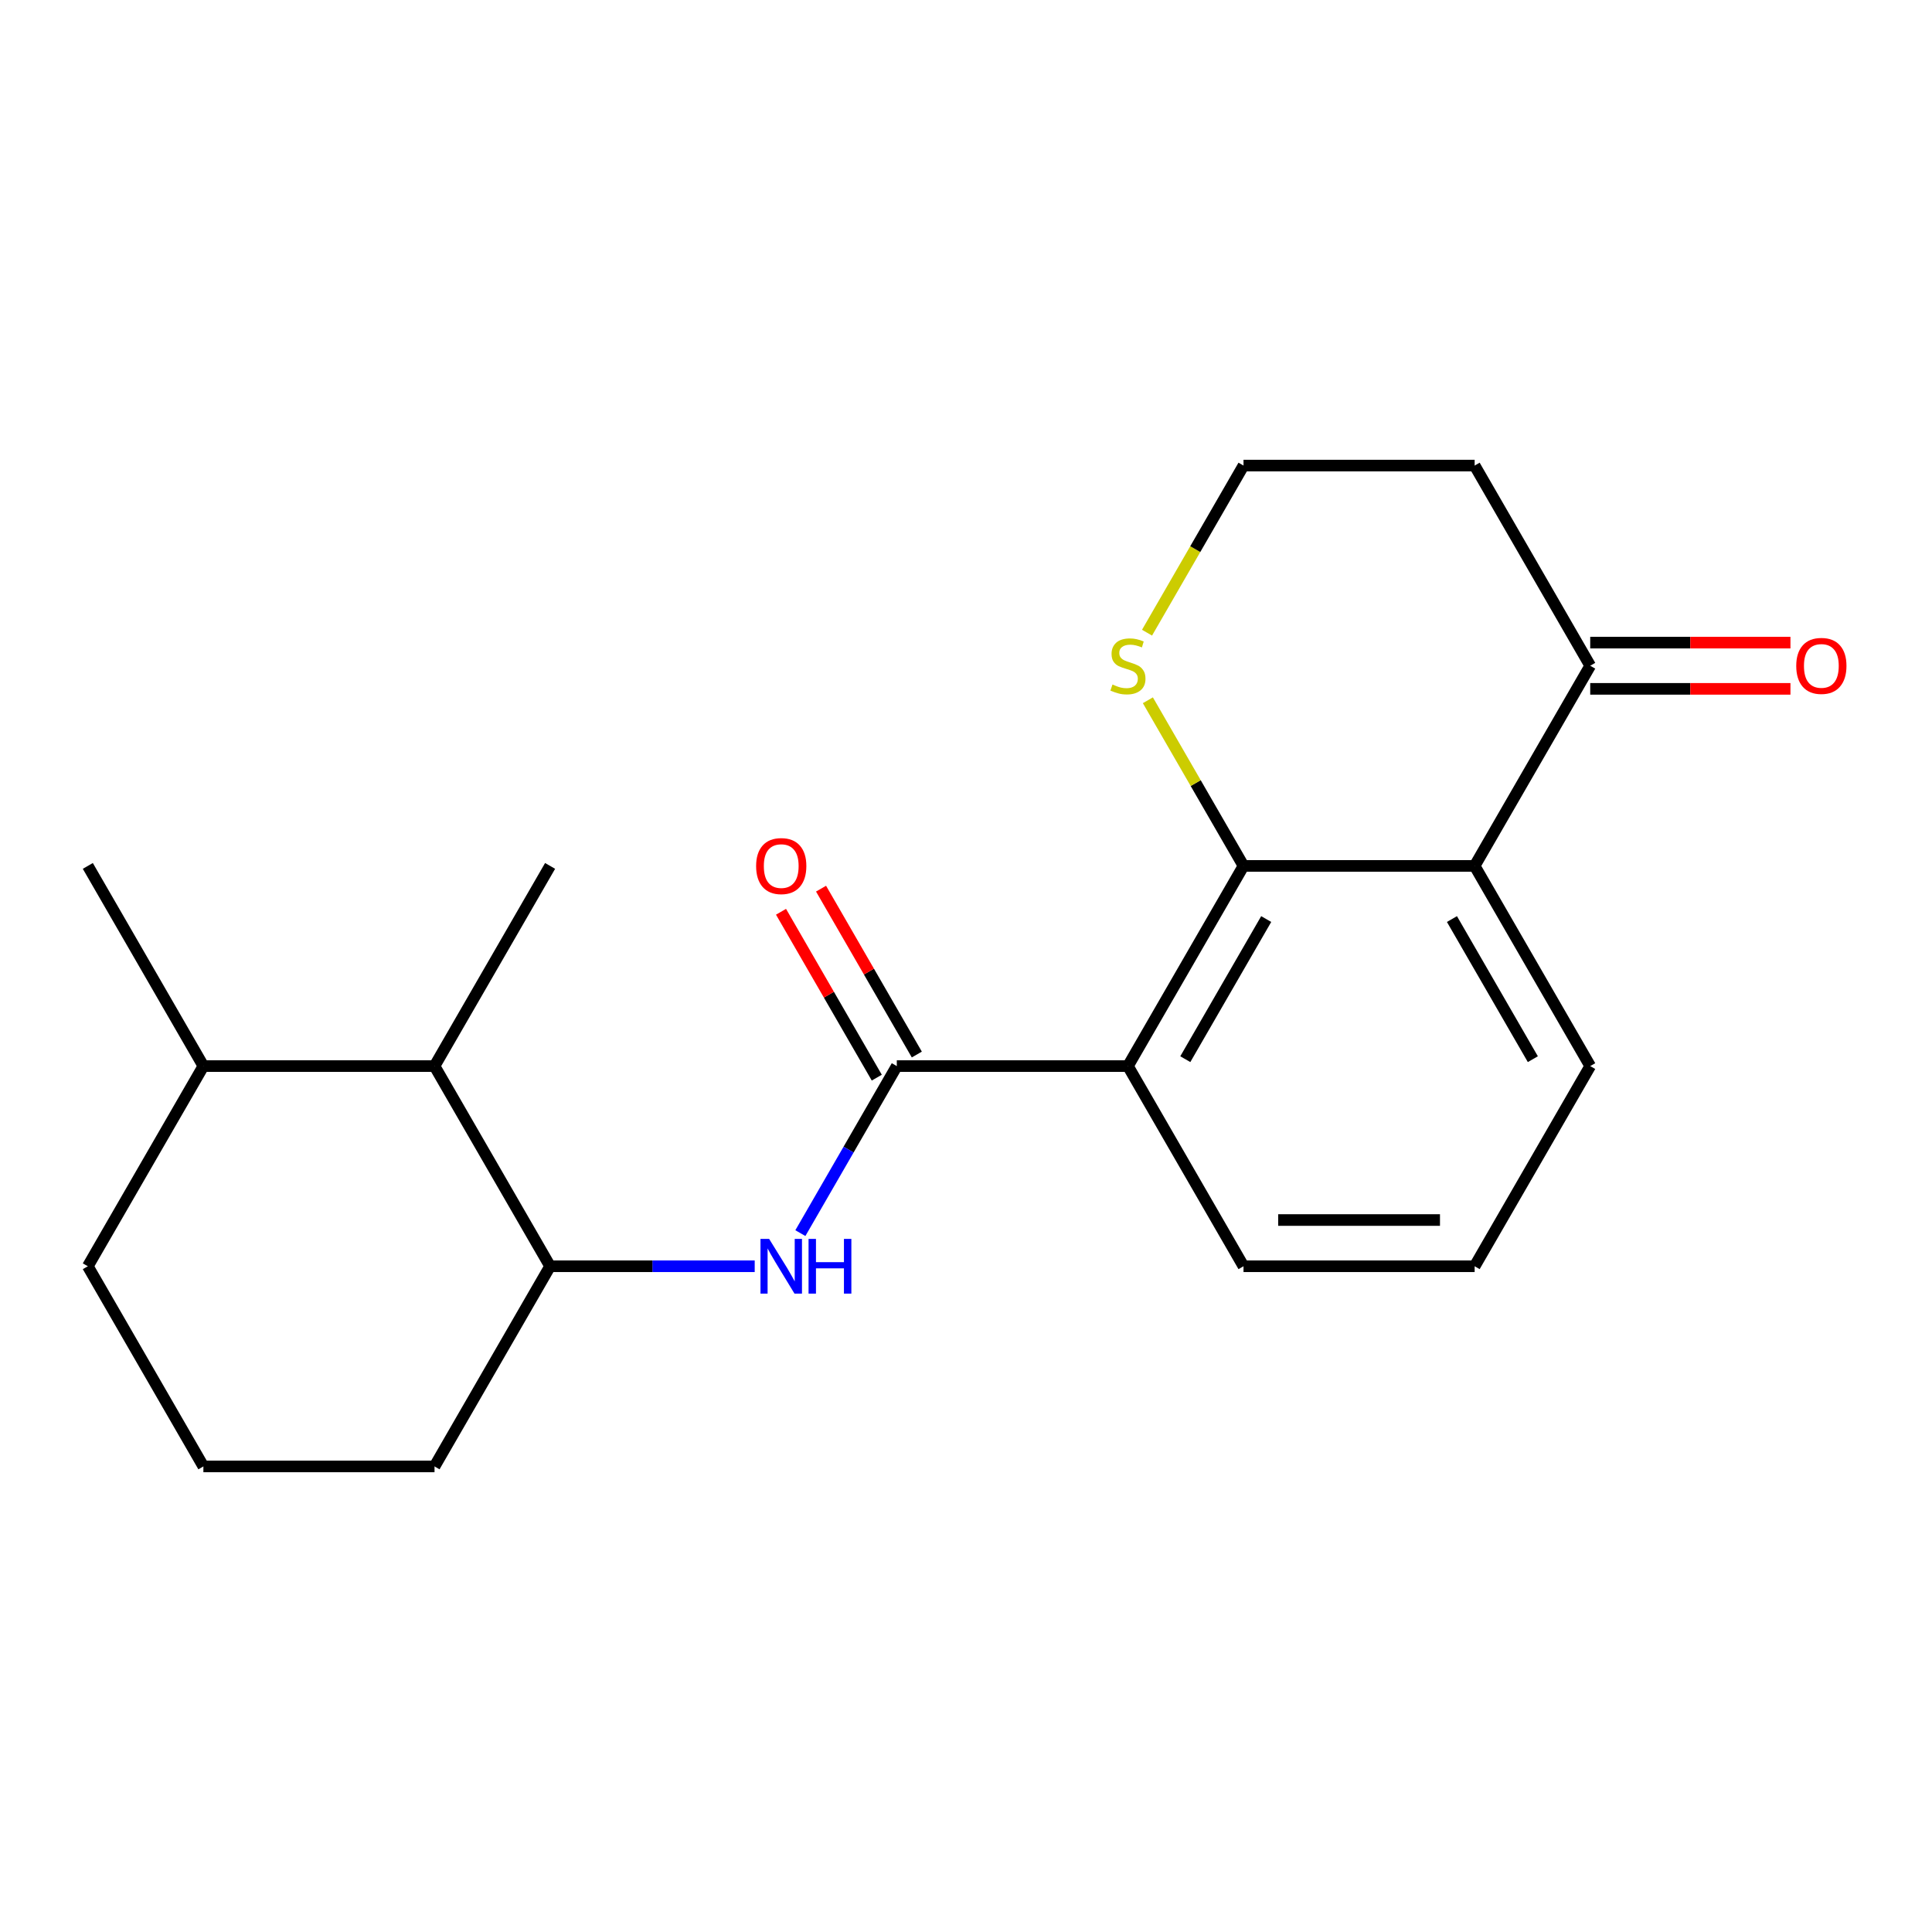 <?xml version='1.0' encoding='iso-8859-1'?>
<svg version='1.1' baseProfile='full'
              xmlns='http://www.w3.org/2000/svg'
                      xmlns:rdkit='http://www.rdkit.org/xml'
                      xmlns:xlink='http://www.w3.org/1999/xlink'
                  xml:space='preserve'
width='1000px' height='1000px' viewBox='0 0 1000 1000'>
<!-- END OF HEADER -->
<rect style='opacity:1.0;fill:#FFFFFF;stroke:none' width='1000' height='1000' x='0' y='0'> </rect>
<path class='bond-0' d='M 583.819,551.804 L 643.638,448.196' style='fill:none;fill-rule:evenodd;stroke:#000000;stroke-width:6px;stroke-linecap:butt;stroke-linejoin:miter;stroke-opacity:1' />
<path class='bond-0' d='M 613.514,548.227 L 655.387,475.701' style='fill:none;fill-rule:evenodd;stroke:#000000;stroke-width:6px;stroke-linecap:butt;stroke-linejoin:miter;stroke-opacity:1' />
<path class='bond-1' d='M 583.819,551.804 L 464.183,551.804' style='fill:none;fill-rule:evenodd;stroke:#000000;stroke-width:6px;stroke-linecap:butt;stroke-linejoin:miter;stroke-opacity:1' />
<path class='bond-13' d='M 583.819,551.804 L 643.638,655.413' style='fill:none;fill-rule:evenodd;stroke:#000000;stroke-width:6px;stroke-linecap:butt;stroke-linejoin:miter;stroke-opacity:1' />
<path class='bond-2' d='M 643.638,448.196 L 763.274,448.196' style='fill:none;fill-rule:evenodd;stroke:#000000;stroke-width:6px;stroke-linecap:butt;stroke-linejoin:miter;stroke-opacity:1' />
<path class='bond-6' d='M 643.638,448.196 L 618.887,405.327' style='fill:none;fill-rule:evenodd;stroke:#000000;stroke-width:6px;stroke-linecap:butt;stroke-linejoin:miter;stroke-opacity:1' />
<path class='bond-6' d='M 618.887,405.327 L 594.137,362.458' style='fill:none;fill-rule:evenodd;stroke:#CCCC00;stroke-width:6px;stroke-linecap:butt;stroke-linejoin:miter;stroke-opacity:1' />
<path class='bond-3' d='M 464.183,551.804 L 439.225,595.033' style='fill:none;fill-rule:evenodd;stroke:#000000;stroke-width:6px;stroke-linecap:butt;stroke-linejoin:miter;stroke-opacity:1' />
<path class='bond-3' d='M 439.225,595.033 L 414.267,638.262' style='fill:none;fill-rule:evenodd;stroke:#0000FF;stroke-width:6px;stroke-linecap:butt;stroke-linejoin:miter;stroke-opacity:1' />
<path class='bond-8' d='M 474.544,545.822 L 449.759,502.894' style='fill:none;fill-rule:evenodd;stroke:#000000;stroke-width:6px;stroke-linecap:butt;stroke-linejoin:miter;stroke-opacity:1' />
<path class='bond-8' d='M 449.759,502.894 L 424.974,459.965' style='fill:none;fill-rule:evenodd;stroke:#FF0000;stroke-width:6px;stroke-linecap:butt;stroke-linejoin:miter;stroke-opacity:1' />
<path class='bond-8' d='M 453.822,557.786 L 429.037,514.857' style='fill:none;fill-rule:evenodd;stroke:#000000;stroke-width:6px;stroke-linecap:butt;stroke-linejoin:miter;stroke-opacity:1' />
<path class='bond-8' d='M 429.037,514.857 L 404.252,471.929' style='fill:none;fill-rule:evenodd;stroke:#FF0000;stroke-width:6px;stroke-linecap:butt;stroke-linejoin:miter;stroke-opacity:1' />
<path class='bond-5' d='M 763.274,448.196 L 823.093,344.587' style='fill:none;fill-rule:evenodd;stroke:#000000;stroke-width:6px;stroke-linecap:butt;stroke-linejoin:miter;stroke-opacity:1' />
<path class='bond-21' d='M 763.274,448.196 L 823.093,551.804' style='fill:none;fill-rule:evenodd;stroke:#000000;stroke-width:6px;stroke-linecap:butt;stroke-linejoin:miter;stroke-opacity:1' />
<path class='bond-21' d='M 751.525,475.701 L 793.398,548.227' style='fill:none;fill-rule:evenodd;stroke:#000000;stroke-width:6px;stroke-linecap:butt;stroke-linejoin:miter;stroke-opacity:1' />
<path class='bond-4' d='M 390.634,655.413 L 337.681,655.413' style='fill:none;fill-rule:evenodd;stroke:#0000FF;stroke-width:6px;stroke-linecap:butt;stroke-linejoin:miter;stroke-opacity:1' />
<path class='bond-4' d='M 337.681,655.413 L 284.728,655.413' style='fill:none;fill-rule:evenodd;stroke:#000000;stroke-width:6px;stroke-linecap:butt;stroke-linejoin:miter;stroke-opacity:1' />
<path class='bond-7' d='M 284.728,655.413 L 224.909,551.804' style='fill:none;fill-rule:evenodd;stroke:#000000;stroke-width:6px;stroke-linecap:butt;stroke-linejoin:miter;stroke-opacity:1' />
<path class='bond-15' d='M 284.728,655.413 L 224.909,759.021' style='fill:none;fill-rule:evenodd;stroke:#000000;stroke-width:6px;stroke-linecap:butt;stroke-linejoin:miter;stroke-opacity:1' />
<path class='bond-9' d='M 823.093,356.551 L 874.915,356.551' style='fill:none;fill-rule:evenodd;stroke:#000000;stroke-width:6px;stroke-linecap:butt;stroke-linejoin:miter;stroke-opacity:1' />
<path class='bond-9' d='M 874.915,356.551 L 926.738,356.551' style='fill:none;fill-rule:evenodd;stroke:#FF0000;stroke-width:6px;stroke-linecap:butt;stroke-linejoin:miter;stroke-opacity:1' />
<path class='bond-9' d='M 823.093,332.624 L 874.915,332.624' style='fill:none;fill-rule:evenodd;stroke:#000000;stroke-width:6px;stroke-linecap:butt;stroke-linejoin:miter;stroke-opacity:1' />
<path class='bond-9' d='M 874.915,332.624 L 926.738,332.624' style='fill:none;fill-rule:evenodd;stroke:#FF0000;stroke-width:6px;stroke-linecap:butt;stroke-linejoin:miter;stroke-opacity:1' />
<path class='bond-22' d='M 823.093,344.587 L 763.274,240.979' style='fill:none;fill-rule:evenodd;stroke:#000000;stroke-width:6px;stroke-linecap:butt;stroke-linejoin:miter;stroke-opacity:1' />
<path class='bond-12' d='M 593.698,327.477 L 618.668,284.228' style='fill:none;fill-rule:evenodd;stroke:#CCCC00;stroke-width:6px;stroke-linecap:butt;stroke-linejoin:miter;stroke-opacity:1' />
<path class='bond-12' d='M 618.668,284.228 L 643.638,240.979' style='fill:none;fill-rule:evenodd;stroke:#000000;stroke-width:6px;stroke-linecap:butt;stroke-linejoin:miter;stroke-opacity:1' />
<path class='bond-10' d='M 224.909,551.804 L 105.273,551.804' style='fill:none;fill-rule:evenodd;stroke:#000000;stroke-width:6px;stroke-linecap:butt;stroke-linejoin:miter;stroke-opacity:1' />
<path class='bond-18' d='M 224.909,551.804 L 284.728,448.196' style='fill:none;fill-rule:evenodd;stroke:#000000;stroke-width:6px;stroke-linecap:butt;stroke-linejoin:miter;stroke-opacity:1' />
<path class='bond-20' d='M 105.273,551.804 L 45.455,448.196' style='fill:none;fill-rule:evenodd;stroke:#000000;stroke-width:6px;stroke-linecap:butt;stroke-linejoin:miter;stroke-opacity:1' />
<path class='bond-23' d='M 105.273,551.804 L 45.455,655.413' style='fill:none;fill-rule:evenodd;stroke:#000000;stroke-width:6px;stroke-linecap:butt;stroke-linejoin:miter;stroke-opacity:1' />
<path class='bond-11' d='M 763.274,240.979 L 643.638,240.979' style='fill:none;fill-rule:evenodd;stroke:#000000;stroke-width:6px;stroke-linecap:butt;stroke-linejoin:miter;stroke-opacity:1' />
<path class='bond-16' d='M 643.638,655.413 L 763.274,655.413' style='fill:none;fill-rule:evenodd;stroke:#000000;stroke-width:6px;stroke-linecap:butt;stroke-linejoin:miter;stroke-opacity:1' />
<path class='bond-16' d='M 661.583,631.485 L 745.329,631.485' style='fill:none;fill-rule:evenodd;stroke:#000000;stroke-width:6px;stroke-linecap:butt;stroke-linejoin:miter;stroke-opacity:1' />
<path class='bond-14' d='M 823.093,551.804 L 763.274,655.413' style='fill:none;fill-rule:evenodd;stroke:#000000;stroke-width:6px;stroke-linecap:butt;stroke-linejoin:miter;stroke-opacity:1' />
<path class='bond-17' d='M 224.909,759.021 L 105.273,759.021' style='fill:none;fill-rule:evenodd;stroke:#000000;stroke-width:6px;stroke-linecap:butt;stroke-linejoin:miter;stroke-opacity:1' />
<path class='bond-19' d='M 105.273,759.021 L 45.455,655.413' style='fill:none;fill-rule:evenodd;stroke:#000000;stroke-width:6px;stroke-linecap:butt;stroke-linejoin:miter;stroke-opacity:1' />
<path  class='atom-4' d='M 398.104 641.253
L 407.384 656.253
Q 408.304 657.733, 409.784 660.413
Q 411.264 663.093, 411.344 663.253
L 411.344 641.253
L 415.104 641.253
L 415.104 669.573
L 411.224 669.573
L 401.264 653.173
Q 400.104 651.253, 398.864 649.053
Q 397.664 646.853, 397.304 646.173
L 397.304 669.573
L 393.624 669.573
L 393.624 641.253
L 398.104 641.253
' fill='#0000FF'/>
<path  class='atom-4' d='M 418.504 641.253
L 422.344 641.253
L 422.344 653.293
L 436.824 653.293
L 436.824 641.253
L 440.664 641.253
L 440.664 669.573
L 436.824 669.573
L 436.824 656.493
L 422.344 656.493
L 422.344 669.573
L 418.504 669.573
L 418.504 641.253
' fill='#0000FF'/>
<path  class='atom-7' d='M 575.819 354.307
Q 576.139 354.427, 577.459 354.987
Q 578.779 355.547, 580.219 355.907
Q 581.699 356.227, 583.139 356.227
Q 585.819 356.227, 587.379 354.947
Q 588.939 353.627, 588.939 351.347
Q 588.939 349.787, 588.139 348.827
Q 587.379 347.867, 586.179 347.347
Q 584.979 346.827, 582.979 346.227
Q 580.459 345.467, 578.939 344.747
Q 577.459 344.027, 576.379 342.507
Q 575.339 340.987, 575.339 338.427
Q 575.339 334.867, 577.739 332.667
Q 580.179 330.467, 584.979 330.467
Q 588.259 330.467, 591.979 332.027
L 591.059 335.107
Q 587.659 333.707, 585.099 333.707
Q 582.339 333.707, 580.819 334.867
Q 579.299 335.987, 579.339 337.947
Q 579.339 339.467, 580.099 340.387
Q 580.899 341.307, 582.019 341.827
Q 583.179 342.347, 585.099 342.947
Q 587.659 343.747, 589.179 344.547
Q 590.699 345.347, 591.779 346.987
Q 592.899 348.587, 592.899 351.347
Q 592.899 355.267, 590.259 357.387
Q 587.659 359.467, 583.299 359.467
Q 580.779 359.467, 578.859 358.907
Q 576.979 358.387, 574.739 357.467
L 575.819 354.307
' fill='#CCCC00'/>
<path  class='atom-9' d='M 391.364 448.276
Q 391.364 441.476, 394.724 437.676
Q 398.084 433.876, 404.364 433.876
Q 410.644 433.876, 414.004 437.676
Q 417.364 441.476, 417.364 448.276
Q 417.364 455.156, 413.964 459.076
Q 410.564 462.956, 404.364 462.956
Q 398.124 462.956, 394.724 459.076
Q 391.364 455.196, 391.364 448.276
M 404.364 459.756
Q 408.684 459.756, 411.004 456.876
Q 413.364 453.956, 413.364 448.276
Q 413.364 442.716, 411.004 439.916
Q 408.684 437.076, 404.364 437.076
Q 400.044 437.076, 397.684 439.876
Q 395.364 442.676, 395.364 448.276
Q 395.364 453.996, 397.684 456.876
Q 400.044 459.756, 404.364 459.756
' fill='#FF0000'/>
<path  class='atom-10' d='M 929.729 344.667
Q 929.729 337.867, 933.089 334.067
Q 936.449 330.267, 942.729 330.267
Q 949.009 330.267, 952.369 334.067
Q 955.729 337.867, 955.729 344.667
Q 955.729 351.547, 952.329 355.467
Q 948.929 359.347, 942.729 359.347
Q 936.489 359.347, 933.089 355.467
Q 929.729 351.587, 929.729 344.667
M 942.729 356.147
Q 947.049 356.147, 949.369 353.267
Q 951.729 350.347, 951.729 344.667
Q 951.729 339.107, 949.369 336.307
Q 947.049 333.467, 942.729 333.467
Q 938.409 333.467, 936.049 336.267
Q 933.729 339.067, 933.729 344.667
Q 933.729 350.387, 936.049 353.267
Q 938.409 356.147, 942.729 356.147
' fill='#FF0000'/>
</svg>
